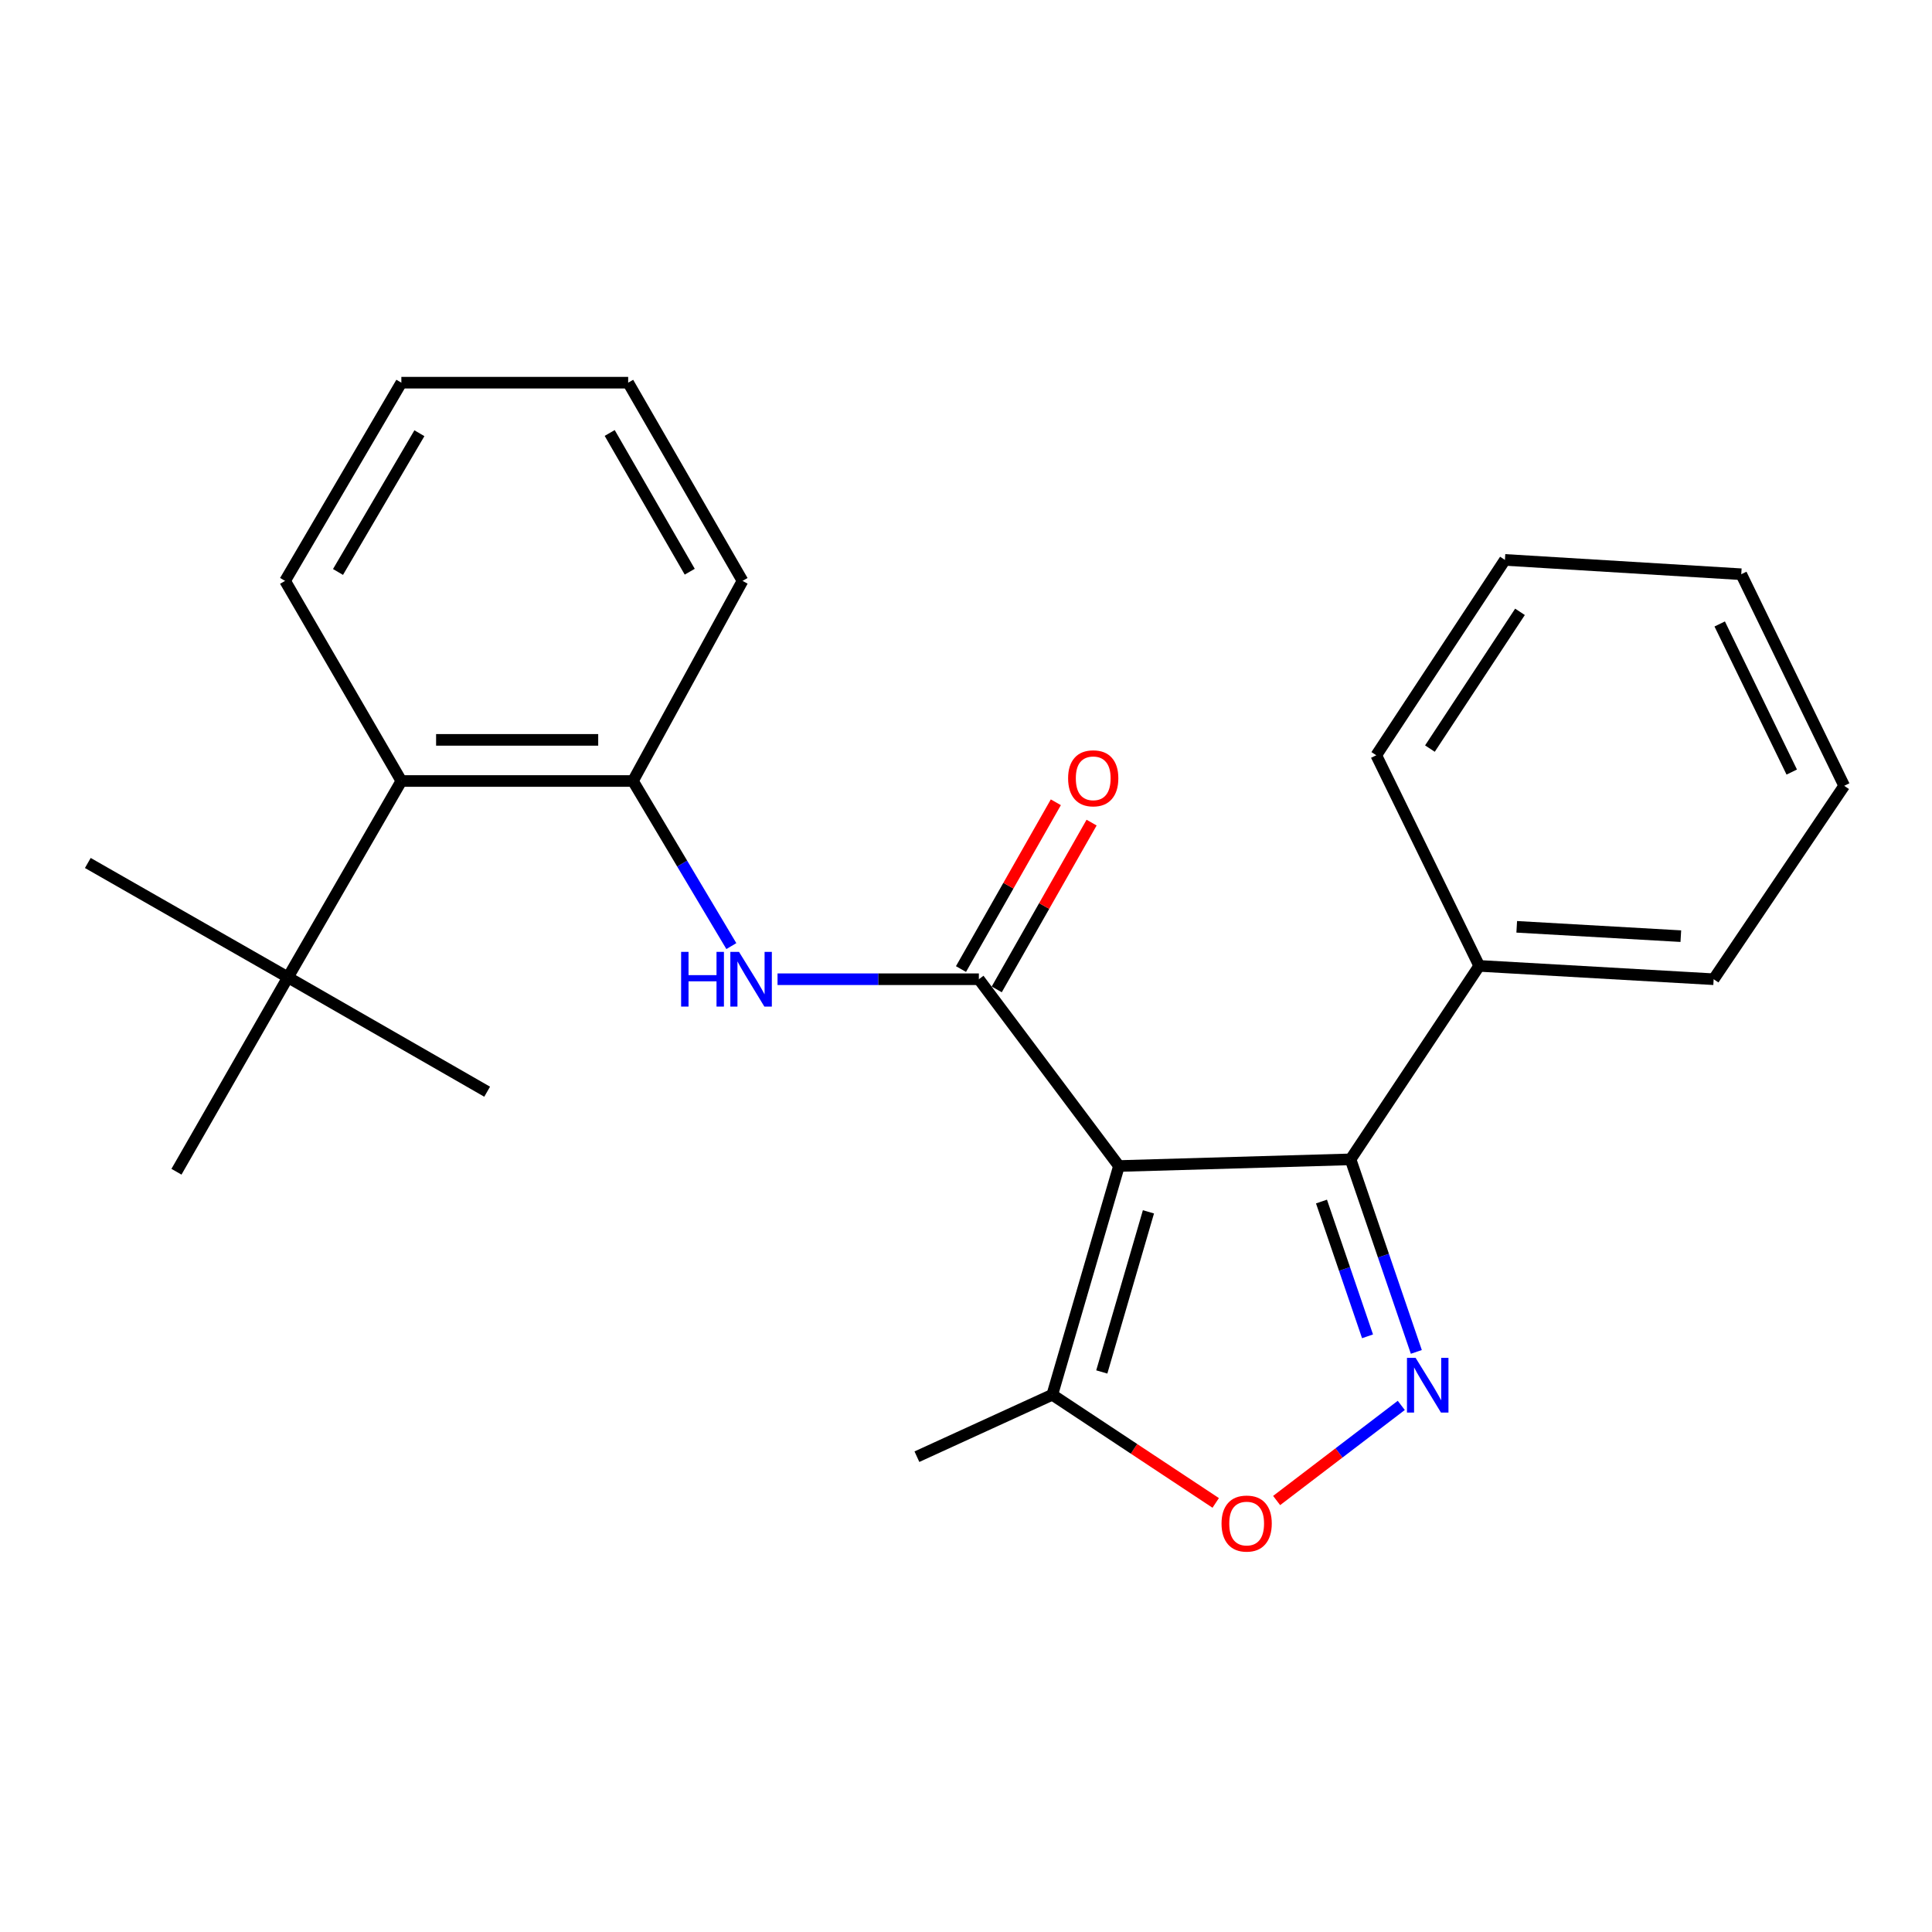 <?xml version='1.0' encoding='iso-8859-1'?>
<svg version='1.1' baseProfile='full'
              xmlns='http://www.w3.org/2000/svg'
                      xmlns:rdkit='http://www.rdkit.org/xml'
                      xmlns:xlink='http://www.w3.org/1999/xlink'
                  xml:space='preserve'
width='1000px' height='1000px' viewBox='0 0 1000 1000'>
<!-- END OF HEADER -->
<rect style='opacity:1.0;fill:#FFFFFF;stroke:none' width='1000' height='1000' x='0' y='0'> </rect>
<path class='bond-0' d='M 579.168,603.532 L 506.659,506.846' style='fill:none;fill-rule:evenodd;stroke:#000000;stroke-width:6px;stroke-linecap:butt;stroke-linejoin:miter;stroke-opacity:1' />
<path class='bond-2' d='M 579.168,603.532 L 699.038,600.079' style='fill:none;fill-rule:evenodd;stroke:#000000;stroke-width:6px;stroke-linecap:butt;stroke-linejoin:miter;stroke-opacity:1' />
<path class='bond-5' d='M 579.168,603.532 L 544.664,721.924' style='fill:none;fill-rule:evenodd;stroke:#000000;stroke-width:6px;stroke-linecap:butt;stroke-linejoin:miter;stroke-opacity:1' />
<path class='bond-5' d='M 594.433,627.248 L 570.281,710.122' style='fill:none;fill-rule:evenodd;stroke:#000000;stroke-width:6px;stroke-linecap:butt;stroke-linejoin:miter;stroke-opacity:1' />
<path class='bond-4' d='M 506.659,506.846 L 454.556,506.846' style='fill:none;fill-rule:evenodd;stroke:#000000;stroke-width:6px;stroke-linecap:butt;stroke-linejoin:miter;stroke-opacity:1' />
<path class='bond-4' d='M 454.556,506.846 L 402.452,506.846' style='fill:none;fill-rule:evenodd;stroke:#0000FF;stroke-width:6px;stroke-linecap:butt;stroke-linejoin:miter;stroke-opacity:1' />
<path class='bond-8' d='M 515.913,512.109 L 540.46,468.946' style='fill:none;fill-rule:evenodd;stroke:#000000;stroke-width:6px;stroke-linecap:butt;stroke-linejoin:miter;stroke-opacity:1' />
<path class='bond-8' d='M 540.46,468.946 L 565.007,425.783' style='fill:none;fill-rule:evenodd;stroke:#FF0000;stroke-width:6px;stroke-linecap:butt;stroke-linejoin:miter;stroke-opacity:1' />
<path class='bond-8' d='M 497.406,501.584 L 521.952,458.421' style='fill:none;fill-rule:evenodd;stroke:#000000;stroke-width:6px;stroke-linecap:butt;stroke-linejoin:miter;stroke-opacity:1' />
<path class='bond-8' d='M 521.952,458.421 L 546.499,415.258' style='fill:none;fill-rule:evenodd;stroke:#FF0000;stroke-width:6px;stroke-linecap:butt;stroke-linejoin:miter;stroke-opacity:1' />
<path class='bond-1' d='M 733.09,699.743 L 716.064,649.911' style='fill:none;fill-rule:evenodd;stroke:#0000FF;stroke-width:6px;stroke-linecap:butt;stroke-linejoin:miter;stroke-opacity:1' />
<path class='bond-1' d='M 716.064,649.911 L 699.038,600.079' style='fill:none;fill-rule:evenodd;stroke:#000000;stroke-width:6px;stroke-linecap:butt;stroke-linejoin:miter;stroke-opacity:1' />
<path class='bond-1' d='M 707.834,691.677 L 695.916,656.794' style='fill:none;fill-rule:evenodd;stroke:#0000FF;stroke-width:6px;stroke-linecap:butt;stroke-linejoin:miter;stroke-opacity:1' />
<path class='bond-1' d='M 695.916,656.794 L 683.998,621.912' style='fill:none;fill-rule:evenodd;stroke:#000000;stroke-width:6px;stroke-linecap:butt;stroke-linejoin:miter;stroke-opacity:1' />
<path class='bond-24' d='M 725.296,727.436 L 693.039,752.051' style='fill:none;fill-rule:evenodd;stroke:#0000FF;stroke-width:6px;stroke-linecap:butt;stroke-linejoin:miter;stroke-opacity:1' />
<path class='bond-24' d='M 693.039,752.051 L 660.783,776.666' style='fill:none;fill-rule:evenodd;stroke:#FF0000;stroke-width:6px;stroke-linecap:butt;stroke-linejoin:miter;stroke-opacity:1' />
<path class='bond-10' d='M 699.038,600.079 L 765.644,499.939' style='fill:none;fill-rule:evenodd;stroke:#000000;stroke-width:6px;stroke-linecap:butt;stroke-linejoin:miter;stroke-opacity:1' />
<path class='bond-3' d='M 629.25,777.906 L 586.957,749.915' style='fill:none;fill-rule:evenodd;stroke:#FF0000;stroke-width:6px;stroke-linecap:butt;stroke-linejoin:miter;stroke-opacity:1' />
<path class='bond-3' d='M 586.957,749.915 L 544.664,721.924' style='fill:none;fill-rule:evenodd;stroke:#000000;stroke-width:6px;stroke-linecap:butt;stroke-linejoin:miter;stroke-opacity:1' />
<path class='bond-6' d='M 378.545,489.7 L 353.078,446.973' style='fill:none;fill-rule:evenodd;stroke:#0000FF;stroke-width:6px;stroke-linecap:butt;stroke-linejoin:miter;stroke-opacity:1' />
<path class='bond-6' d='M 353.078,446.973 L 327.611,404.246' style='fill:none;fill-rule:evenodd;stroke:#000000;stroke-width:6px;stroke-linecap:butt;stroke-linejoin:miter;stroke-opacity:1' />
<path class='bond-11' d='M 544.664,721.924 L 474.592,753.979' style='fill:none;fill-rule:evenodd;stroke:#000000;stroke-width:6px;stroke-linecap:butt;stroke-linejoin:miter;stroke-opacity:1' />
<path class='bond-7' d='M 327.611,404.246 L 207.742,404.246' style='fill:none;fill-rule:evenodd;stroke:#000000;stroke-width:6px;stroke-linecap:butt;stroke-linejoin:miter;stroke-opacity:1' />
<path class='bond-7' d='M 309.631,382.955 L 225.722,382.955' style='fill:none;fill-rule:evenodd;stroke:#000000;stroke-width:6px;stroke-linecap:butt;stroke-linejoin:miter;stroke-opacity:1' />
<path class='bond-12' d='M 327.611,404.246 L 384.329,300.664' style='fill:none;fill-rule:evenodd;stroke:#000000;stroke-width:6px;stroke-linecap:butt;stroke-linejoin:miter;stroke-opacity:1' />
<path class='bond-9' d='M 207.742,404.246 L 149.037,505.865' style='fill:none;fill-rule:evenodd;stroke:#000000;stroke-width:6px;stroke-linecap:butt;stroke-linejoin:miter;stroke-opacity:1' />
<path class='bond-13' d='M 207.742,404.246 L 147.558,300.664' style='fill:none;fill-rule:evenodd;stroke:#000000;stroke-width:6px;stroke-linecap:butt;stroke-linejoin:miter;stroke-opacity:1' />
<path class='bond-14' d='M 149.037,505.865 L 252.146,565.066' style='fill:none;fill-rule:evenodd;stroke:#000000;stroke-width:6px;stroke-linecap:butt;stroke-linejoin:miter;stroke-opacity:1' />
<path class='bond-15' d='M 149.037,505.865 L 45.455,446.675' style='fill:none;fill-rule:evenodd;stroke:#000000;stroke-width:6px;stroke-linecap:butt;stroke-linejoin:miter;stroke-opacity:1' />
<path class='bond-16' d='M 149.037,505.865 L 91.337,606.49' style='fill:none;fill-rule:evenodd;stroke:#000000;stroke-width:6px;stroke-linecap:butt;stroke-linejoin:miter;stroke-opacity:1' />
<path class='bond-17' d='M 765.644,499.939 L 886.981,506.846' style='fill:none;fill-rule:evenodd;stroke:#000000;stroke-width:6px;stroke-linecap:butt;stroke-linejoin:miter;stroke-opacity:1' />
<path class='bond-17' d='M 785.055,479.718 L 869.991,484.553' style='fill:none;fill-rule:evenodd;stroke:#000000;stroke-width:6px;stroke-linecap:butt;stroke-linejoin:miter;stroke-opacity:1' />
<path class='bond-18' d='M 765.644,499.939 L 712.357,390.927' style='fill:none;fill-rule:evenodd;stroke:#000000;stroke-width:6px;stroke-linecap:butt;stroke-linejoin:miter;stroke-opacity:1' />
<path class='bond-19' d='M 384.329,300.664 L 325.139,198.075' style='fill:none;fill-rule:evenodd;stroke:#000000;stroke-width:6px;stroke-linecap:butt;stroke-linejoin:miter;stroke-opacity:1' />
<path class='bond-19' d='M 357.009,295.916 L 315.576,224.104' style='fill:none;fill-rule:evenodd;stroke:#000000;stroke-width:6px;stroke-linecap:butt;stroke-linejoin:miter;stroke-opacity:1' />
<path class='bond-26' d='M 147.558,300.664 L 207.742,198.075' style='fill:none;fill-rule:evenodd;stroke:#000000;stroke-width:6px;stroke-linecap:butt;stroke-linejoin:miter;stroke-opacity:1' />
<path class='bond-26' d='M 174.95,296.049 L 217.078,224.237' style='fill:none;fill-rule:evenodd;stroke:#000000;stroke-width:6px;stroke-linecap:butt;stroke-linejoin:miter;stroke-opacity:1' />
<path class='bond-22' d='M 886.981,506.846 L 954.545,406.73' style='fill:none;fill-rule:evenodd;stroke:#000000;stroke-width:6px;stroke-linecap:butt;stroke-linejoin:miter;stroke-opacity:1' />
<path class='bond-21' d='M 712.357,390.927 L 778.951,289.805' style='fill:none;fill-rule:evenodd;stroke:#000000;stroke-width:6px;stroke-linecap:butt;stroke-linejoin:miter;stroke-opacity:1' />
<path class='bond-21' d='M 740.128,387.469 L 786.744,316.684' style='fill:none;fill-rule:evenodd;stroke:#000000;stroke-width:6px;stroke-linecap:butt;stroke-linejoin:miter;stroke-opacity:1' />
<path class='bond-20' d='M 325.139,198.075 L 207.742,198.075' style='fill:none;fill-rule:evenodd;stroke:#000000;stroke-width:6px;stroke-linecap:butt;stroke-linejoin:miter;stroke-opacity:1' />
<path class='bond-23' d='M 778.951,289.805 L 901.27,297.222' style='fill:none;fill-rule:evenodd;stroke:#000000;stroke-width:6px;stroke-linecap:butt;stroke-linejoin:miter;stroke-opacity:1' />
<path class='bond-25' d='M 954.545,406.73 L 901.27,297.222' style='fill:none;fill-rule:evenodd;stroke:#000000;stroke-width:6px;stroke-linecap:butt;stroke-linejoin:miter;stroke-opacity:1' />
<path class='bond-25' d='M 927.408,399.618 L 890.115,322.962' style='fill:none;fill-rule:evenodd;stroke:#000000;stroke-width:6px;stroke-linecap:butt;stroke-linejoin:miter;stroke-opacity:1' />
<path  class='atom-2' d='M 732.723 702.831
L 742.003 717.831
Q 742.923 719.311, 744.403 721.991
Q 745.883 724.671, 745.963 724.831
L 745.963 702.831
L 749.723 702.831
L 749.723 731.151
L 745.843 731.151
L 735.883 714.751
Q 734.723 712.831, 733.483 710.631
Q 732.283 708.431, 731.923 707.751
L 731.923 731.151
L 728.243 731.151
L 728.243 702.831
L 732.723 702.831
' fill='#0000FF'/>
<path  class='atom-4' d='M 632.266 788.587
Q 632.266 781.787, 635.626 777.987
Q 638.986 774.187, 645.266 774.187
Q 651.546 774.187, 654.906 777.987
Q 658.266 781.787, 658.266 788.587
Q 658.266 795.467, 654.866 799.387
Q 651.466 803.267, 645.266 803.267
Q 639.026 803.267, 635.626 799.387
Q 632.266 795.507, 632.266 788.587
M 645.266 800.067
Q 649.586 800.067, 651.906 797.187
Q 654.266 794.267, 654.266 788.587
Q 654.266 783.027, 651.906 780.227
Q 649.586 777.387, 645.266 777.387
Q 640.946 777.387, 638.586 780.187
Q 636.266 782.987, 636.266 788.587
Q 636.266 794.307, 638.586 797.187
Q 640.946 800.067, 645.266 800.067
' fill='#FF0000'/>
<path  class='atom-5' d='M 352.545 492.686
L 356.385 492.686
L 356.385 504.726
L 370.865 504.726
L 370.865 492.686
L 374.705 492.686
L 374.705 521.006
L 370.865 521.006
L 370.865 507.926
L 356.385 507.926
L 356.385 521.006
L 352.545 521.006
L 352.545 492.686
' fill='#0000FF'/>
<path  class='atom-5' d='M 382.505 492.686
L 391.785 507.686
Q 392.705 509.166, 394.185 511.846
Q 395.665 514.526, 395.745 514.686
L 395.745 492.686
L 399.505 492.686
L 399.505 521.006
L 395.625 521.006
L 385.665 504.606
Q 384.505 502.686, 383.265 500.486
Q 382.065 498.286, 381.705 497.606
L 381.705 521.006
L 378.025 521.006
L 378.025 492.686
L 382.505 492.686
' fill='#0000FF'/>
<path  class='atom-9' d='M 552.849 402.847
Q 552.849 396.047, 556.209 392.247
Q 559.569 388.447, 565.849 388.447
Q 572.129 388.447, 575.489 392.247
Q 578.849 396.047, 578.849 402.847
Q 578.849 409.727, 575.449 413.647
Q 572.049 417.527, 565.849 417.527
Q 559.609 417.527, 556.209 413.647
Q 552.849 409.767, 552.849 402.847
M 565.849 414.327
Q 570.169 414.327, 572.489 411.447
Q 574.849 408.527, 574.849 402.847
Q 574.849 397.287, 572.489 394.487
Q 570.169 391.647, 565.849 391.647
Q 561.529 391.647, 559.169 394.447
Q 556.849 397.247, 556.849 402.847
Q 556.849 408.567, 559.169 411.447
Q 561.529 414.327, 565.849 414.327
' fill='#FF0000'/>
</svg>
